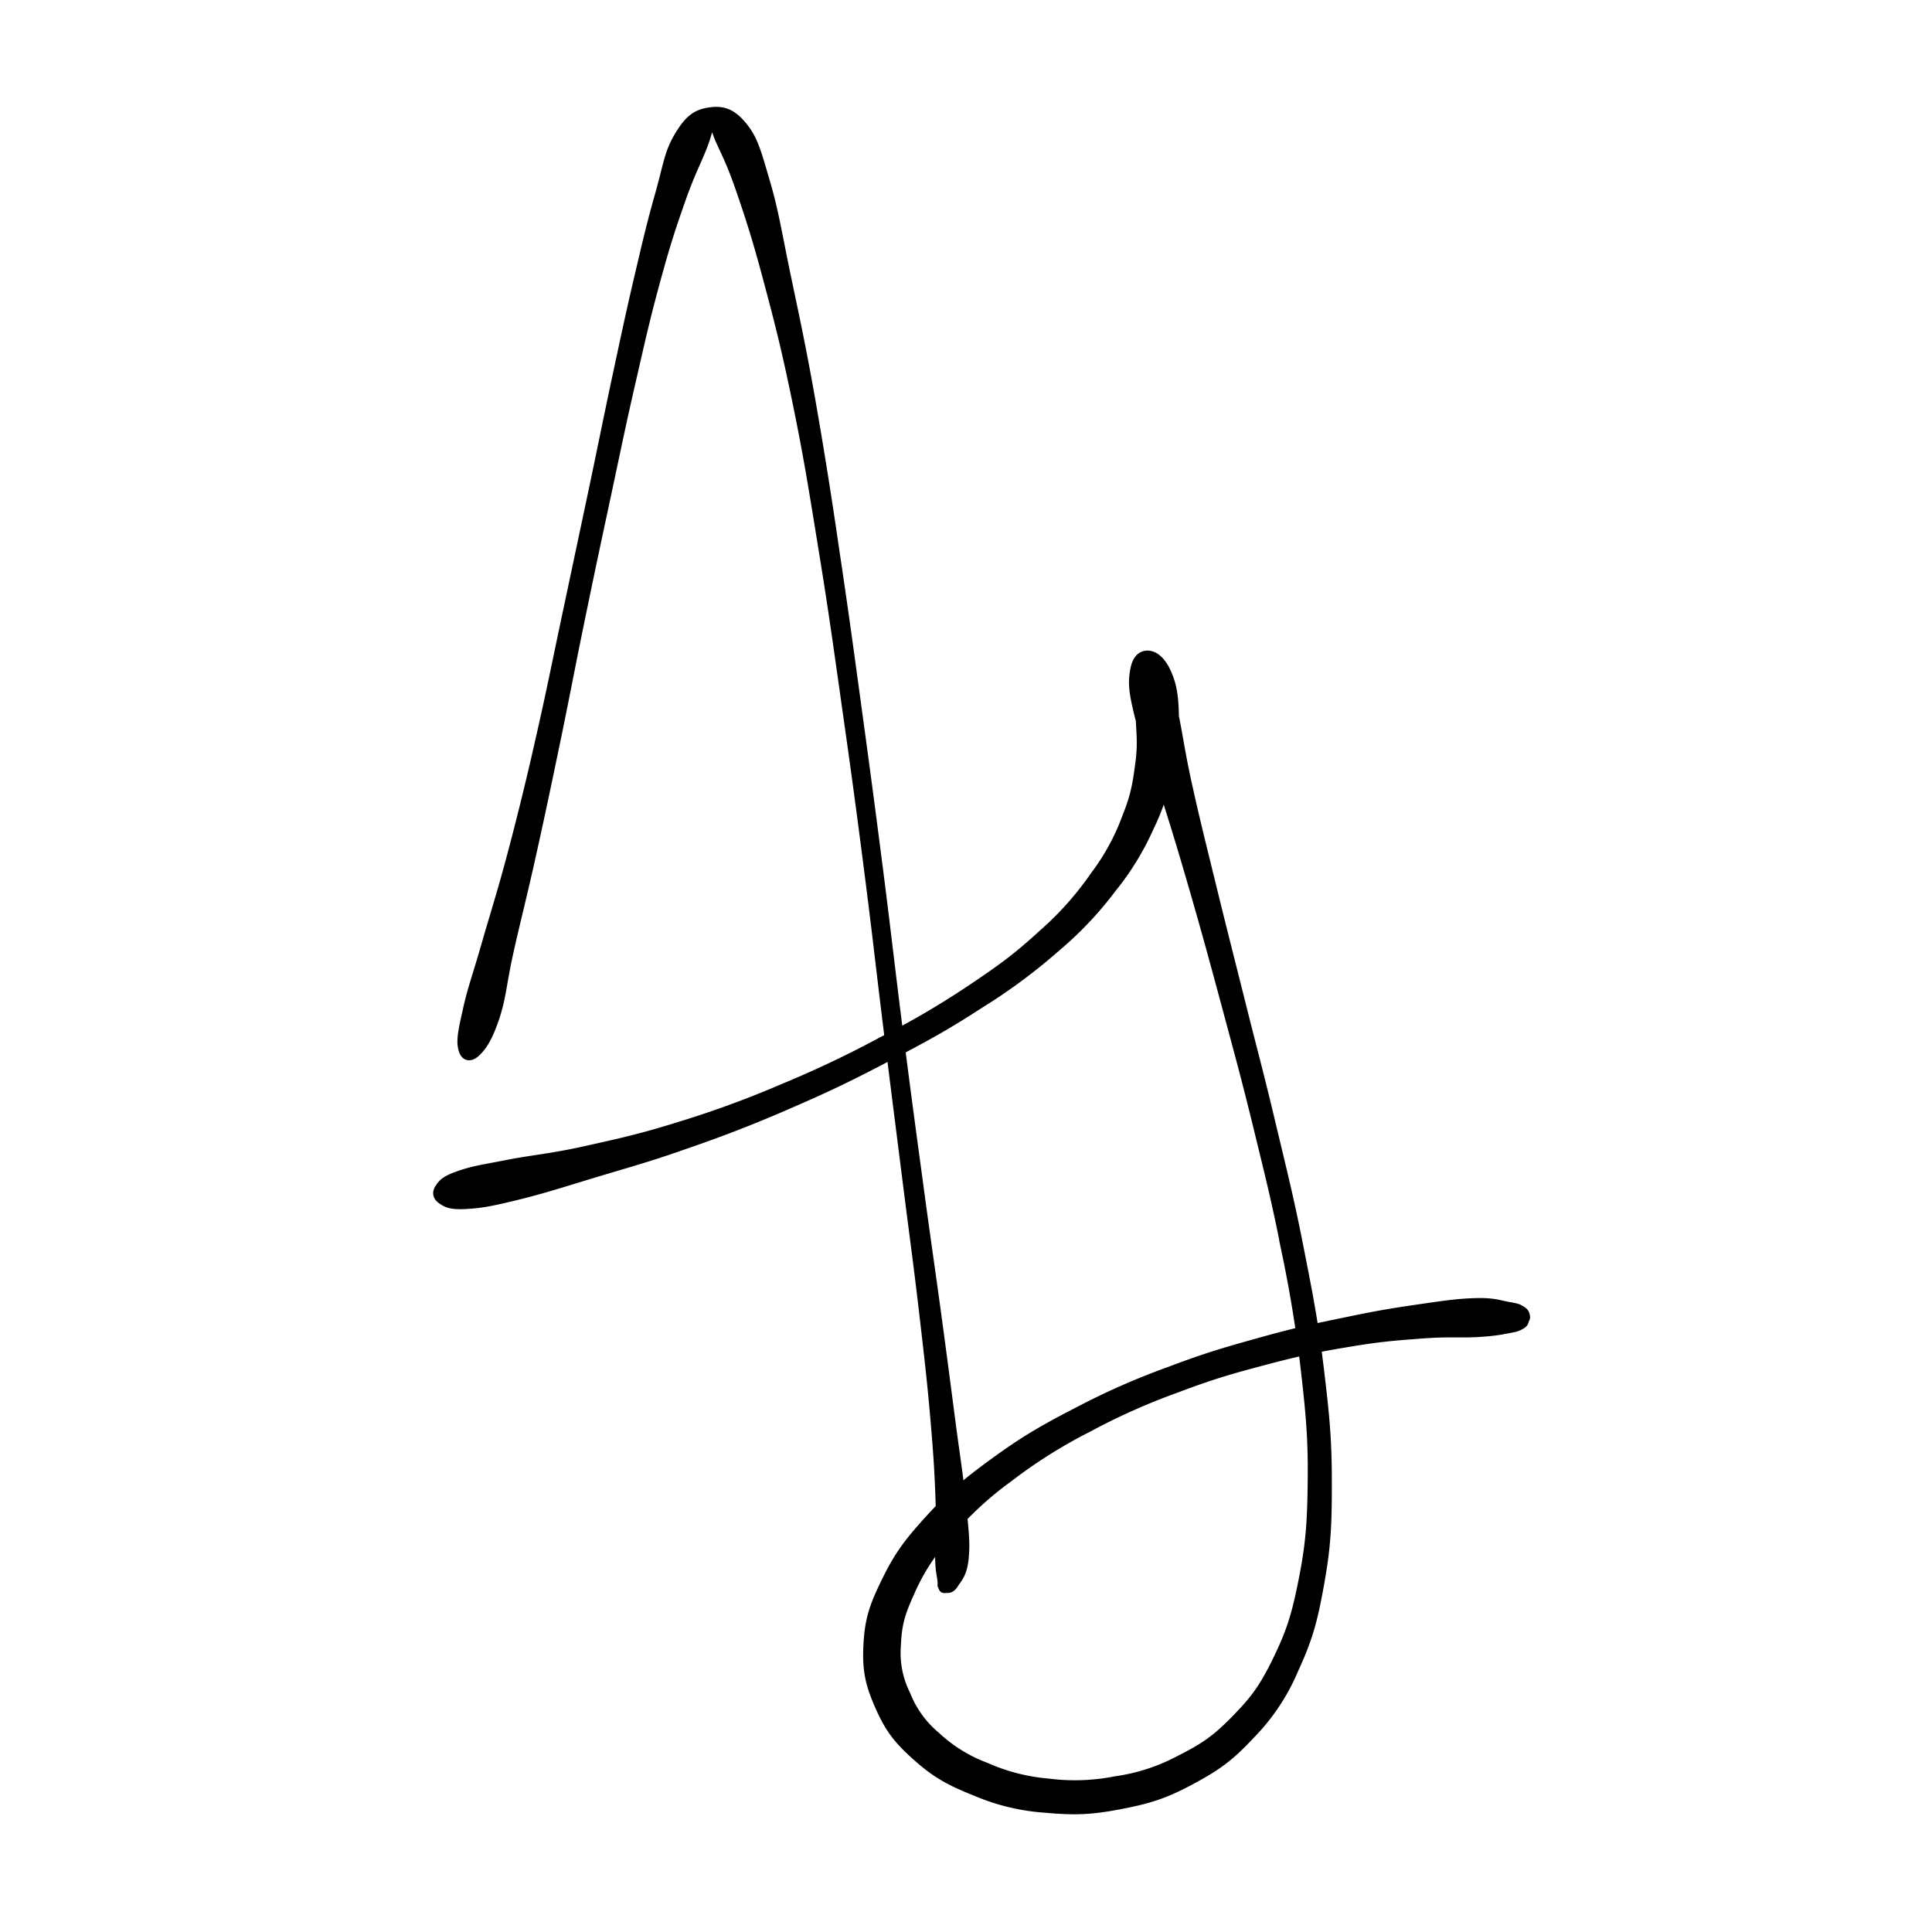 <svg xmlns="http://www.w3.org/2000/svg" xml:space="preserve" width="700" height="700" viewBox="0 0 185.21 185.21"><style>path{fill:#000;stroke:#000}@media (prefers-color-scheme:dark){path{fill:#fff;stroke:#fff}}</style><path d="M532.21 471.6c.98-.9 1.83-2.22 2.8-5.15.96-2.93.98-4.85 2.02-9.48 1.04-4.63 1.85-7.67 3.18-13.67s2.08-9.57 3.48-16.32 2.07-10.47 3.51-17.43c1.43-6.96 2.22-10.62 3.66-17.36s2.14-10.22 3.55-16.34c1.4-6.12 2.08-9.15 3.48-14.26 1.39-5.11 2.18-7.51 3.5-11.27 1.31-3.77 2.19-5.39 3.06-7.54.87-2.14.81-2.95 1.27-3.19.46-.25.24.16 1.03 1.96s1.54 3.07 2.91 7.04c1.36 3.97 2.29 6.78 3.9 12.81 1.61 6.04 2.57 9.74 4.14 17.37 1.57 7.63 2.27 12.04 3.69 20.79 1.43 8.76 2.11 13.7 3.42 22.98 1.32 9.28 1.98 14.16 3.17 23.42 1.19 9.26 1.69 14.02 2.79 22.88 1.09 8.86 1.68 13.38 2.69 21.42 1.02 8.04 1.57 11.92 2.36 18.78.8 6.86 1.16 10.06 1.62 15.5.46 5.43.57 7.91.69 11.68.12 3.77-.14 5.08-.09 7.18.04 2.09.25 2.48.33 3.31.08.83-.05.58.07.83.12.26.15.51.53.45.38-.05.81.17 1.38-.72.57-.88 1.24-1.47 1.47-3.72.22-2.25.02-3.69-.35-7.55-.37-3.85-.79-6.29-1.51-11.73-.71-5.45-1.12-8.64-2.05-15.49-.93-6.85-1.52-10.73-2.6-18.76-1.09-8.03-1.7-12.54-2.83-21.39-1.13-8.86-1.64-13.62-2.82-22.88-1.19-9.27-1.84-14.16-3.11-23.45-1.27-9.3-1.94-14.24-3.26-23.03a706.23 706.23 0 0 0-3.35-20.93c-1.37-7.71-2.2-11.43-3.49-17.62-1.29-6.2-1.7-9.08-2.96-13.35s-1.68-6.03-3.34-8.02c-1.66-1.99-3.11-2.26-4.97-1.94-1.86.33-2.91 1.19-4.32 3.57-1.41 2.37-1.59 4.33-2.72 8.31-1.13 3.99-1.7 6.42-2.92 11.63-1.22 5.2-1.86 8.24-3.18 14.4s-1.99 9.64-3.42 16.39l-3.68 17.37c-1.48 6.94-2.19 10.66-3.72 17.37a430 430 0 0 1-3.93 16.14c-1.55 5.92-2.55 8.92-3.85 13.46-1.3 4.54-1.98 6.26-2.64 9.23-.67 2.98-.98 4.37-.7 5.63.28 1.27 1.12 1.58 2.11.69" class="a" transform="translate(-312.5 -216.42) scale(.673)"/><path d="M527.22 492.6c.77.53 1.4.8 3.51.69 2.12-.12 3.5-.37 7.08-1.24s5.95-1.64 10.83-3.12c4.87-1.48 7.91-2.27 13.56-4.27a187.5 187.5 0 0 0 14.67-5.72c5.78-2.51 8.8-3.98 14.22-6.83 5.43-2.86 8.17-4.35 12.9-7.43a80.42 80.42 0 0 0 10.78-7.98 51.23 51.23 0 0 0 8.06-8.5 39.18 39.18 0 0 0 5.35-8.71 32.88 32.88 0 0 0 2.8-8.5c.72-3.24.85-5 .78-7.74-.07-2.73-.35-4.24-1.12-5.94-.77-1.7-1.78-2.51-2.75-2.56-.96-.05-1.78.58-2.07 2.32-.3 1.73-.23 2.96.61 6.36.83 3.41 1.97 5.69 3.54 10.67 1.58 4.98 2.55 8.12 4.32 14.24 1.77 6.13 2.72 9.62 4.54 16.37 1.81 6.76 2.83 10.41 4.54 17.42 1.71 7.02 2.65 10.71 4.01 17.65a183.66 183.66 0 0 1 2.77 17.07c.75 6.59 1.03 9.88.96 15.86-.07 5.97-.3 8.92-1.31 14.01-1 5.08-1.79 7.44-3.72 11.4-1.94 3.96-3.21 5.61-5.96 8.41s-4.41 3.89-7.79 5.6a27.3 27.3 0 0 1-9.08 2.96 29.7 29.7 0 0 1-9.58.33 27.51 27.51 0 0 1-8.88-2.28 21.18 21.18 0 0 1-7.04-4.36 14.61 14.61 0 0 1-4.24-5.88 13.07 13.07 0 0 1-1.35-6.84c.12-2.89.48-4.43 1.92-7.58a29.52 29.52 0 0 1 5.3-8.2 48.03 48.03 0 0 1 8.65-8.06 71.45 71.45 0 0 1 11.27-7.11 92.82 92.82 0 0 1 12.7-5.67c5.14-1.95 8.01-2.75 13.02-4.07 5.02-1.32 7.62-1.81 12.05-2.54 4.42-.72 6.52-.84 10.07-1.11 3.55-.26 5.28-.05 7.69-.19 2.42-.15 3.13-.31 4.37-.54 1.25-.22 1.37-.31 1.86-.58.48-.27.49-.49.57-.76.08-.28-.13-.65-.16-.63-.04.02-.07.7-.01.72.06.02.38-.3.32-.62-.05-.32-.1-.66-.61-.98-.51-.32-.65-.39-1.95-.62-1.31-.23-2.08-.6-4.58-.54-2.5.06-4.29.32-7.93.85-3.63.53-5.75.85-10.24 1.79-4.5.93-7.13 1.45-12.23 2.87-5.1 1.42-8 2.24-13.27 4.24a104.04 104.04 0 0 0-13.06 5.74c-4.97 2.57-7.57 4.06-11.82 7.14s-6.3 4.84-9.43 8.26c-3.13 3.43-4.47 5.28-6.23 8.87-1.77 3.6-2.41 5.53-2.6 9.11-.19 3.59.24 5.6 1.66 8.82 1.42 3.22 2.67 4.83 5.42 7.27 2.76 2.45 4.68 3.48 8.35 4.95a30.59 30.59 0 0 0 10.03 2.4c4.13.38 6.51.29 10.65-.51 4.14-.8 6.33-1.49 10.05-3.48 3.71-1.99 5.56-3.3 8.52-6.48a29.88 29.88 0 0 0 6.28-9.41c1.99-4.33 2.71-6.86 3.66-12.19.96-5.34 1.11-8.37 1.1-14.5 0-6.13-.33-9.46-1.13-16.13-.81-6.68-1.5-10.24-2.88-17.23-1.37-7-2.32-10.7-4-17.75-1.67-7.05-2.68-10.7-4.38-17.5-1.7-6.8-2.61-10.3-4.12-16.5-1.52-6.19-2.33-9.4-3.45-14.48-1.11-5.07-1.35-7.55-2.13-10.9-.78-3.34-.93-4.4-1.76-5.82-.82-1.42-1.68-1.61-2.37-1.27-.69.35-.92 1.34-1.07 2.99-.15 1.65.28 2.84.34 5.25.06 2.42.35 3.91-.03 6.83-.39 2.91-.61 4.55-1.89 7.75a31.97 31.97 0 0 1-4.51 8.26 44.88 44.88 0 0 1-7.37 8.28c-3.53 3.24-5.71 4.86-10.29 7.92a120.06 120.06 0 0 1-12.63 7.38 150.25 150.25 0 0 1-14.06 6.67 141.02 141.02 0 0 1-14.57 5.35c-5.63 1.77-8.66 2.42-13.56 3.51-4.9 1.09-7.36 1.24-10.93 1.93-3.56.7-4.91.86-6.89 1.54-1.98.67-2.48 1.1-3 1.86-.53.76-.42 1.42.35 1.94" class="j" transform="translate(-312.5 -216.42) scale(.673)"/></svg>